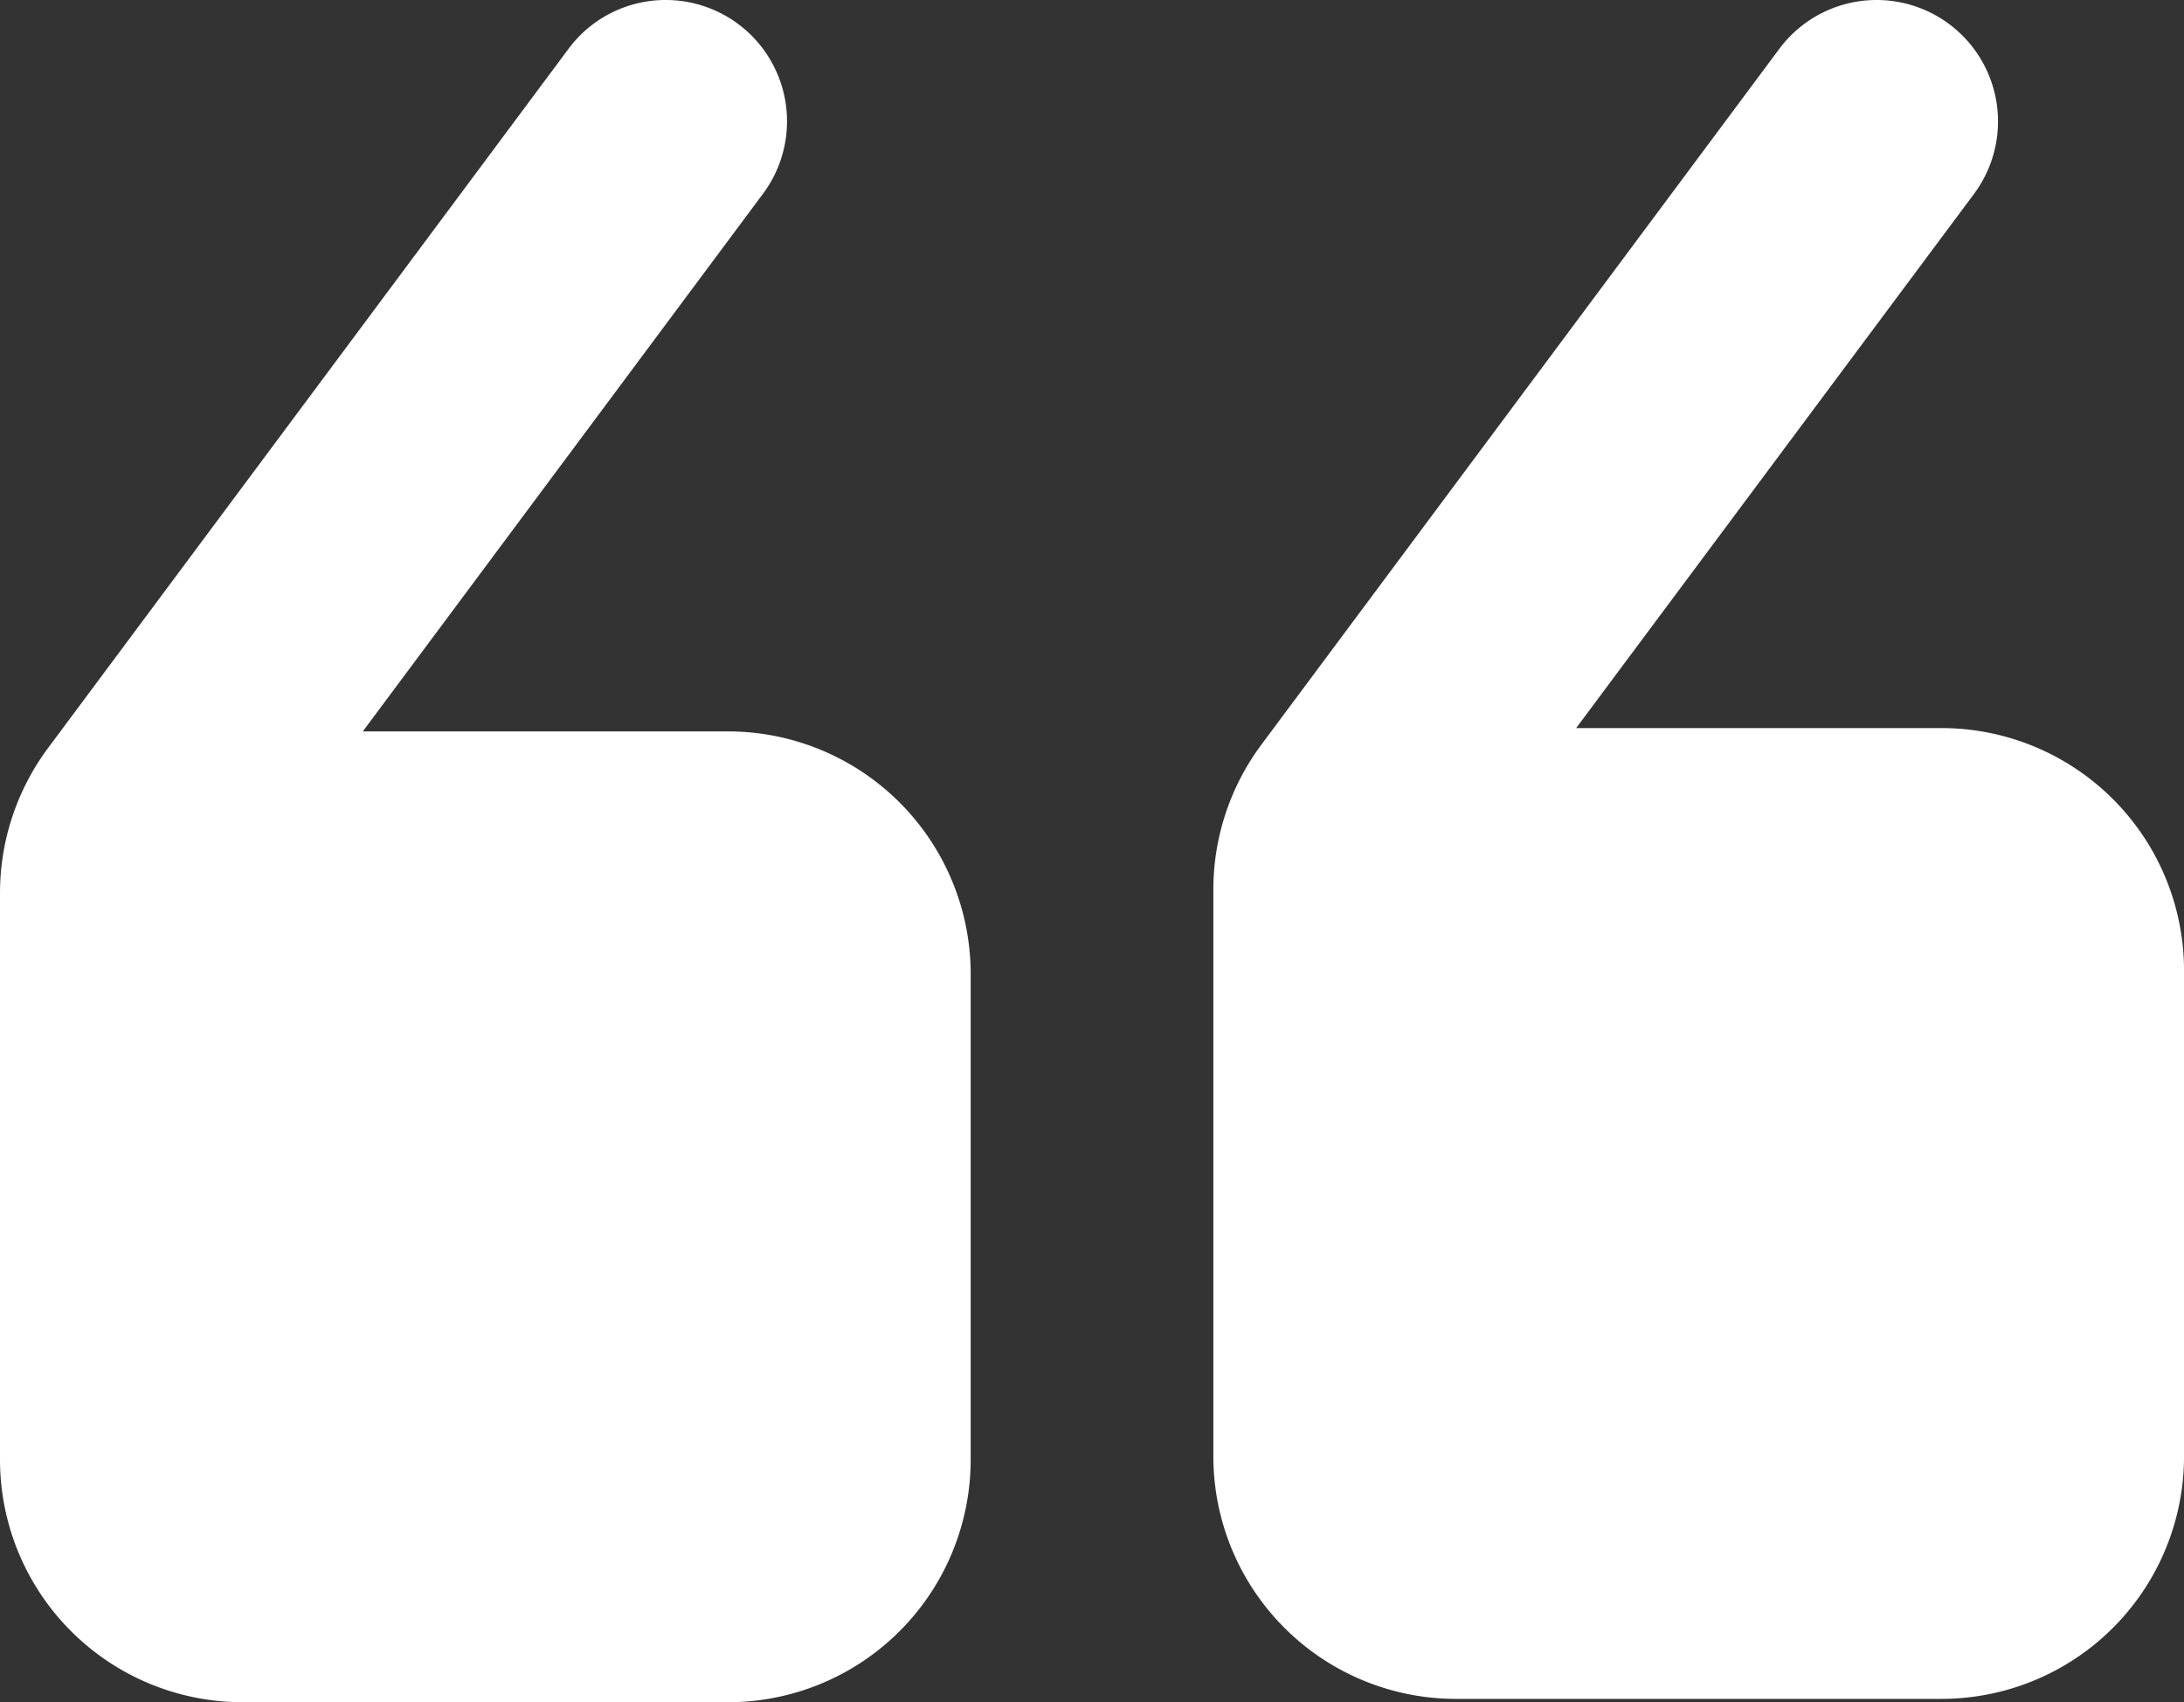 <svg xmlns="http://www.w3.org/2000/svg" width="63.539" height="49.516" viewBox="0 0 63.539 49.516">
  <rect x="0" y="0" width="63.539" height="49.516" fill="#333333" stroke="none"/>
  <path id="quote-left" d="M22.366,5A3.516,3.516,0,0,0,19.54,6.42L4.393,26.766A7.07,7.07,0,0,0,3,30.978V47.456a7.058,7.058,0,0,0,7.06,7.06H24.18a7.058,7.058,0,0,0,7.06-7.06V33.336a7.06,7.06,0,0,0-7.06-7.06H13.555L25.2,10.633A3.528,3.528,0,0,0,22.366,5ZM57.6,5a3.529,3.529,0,0,0-2.834,1.42L39.692,26.669A7.062,7.062,0,0,0,38.3,30.882V47.359a7.058,7.058,0,0,0,7.06,7.06h14.12a7.058,7.058,0,0,0,7.06-7.06V33.239a7.058,7.058,0,0,0-7.06-7.06H48.855L60.43,10.64A3.532,3.532,0,0,0,57.6,5Z" transform="translate(-3 -5)" fill="#fff"/>
</svg>

